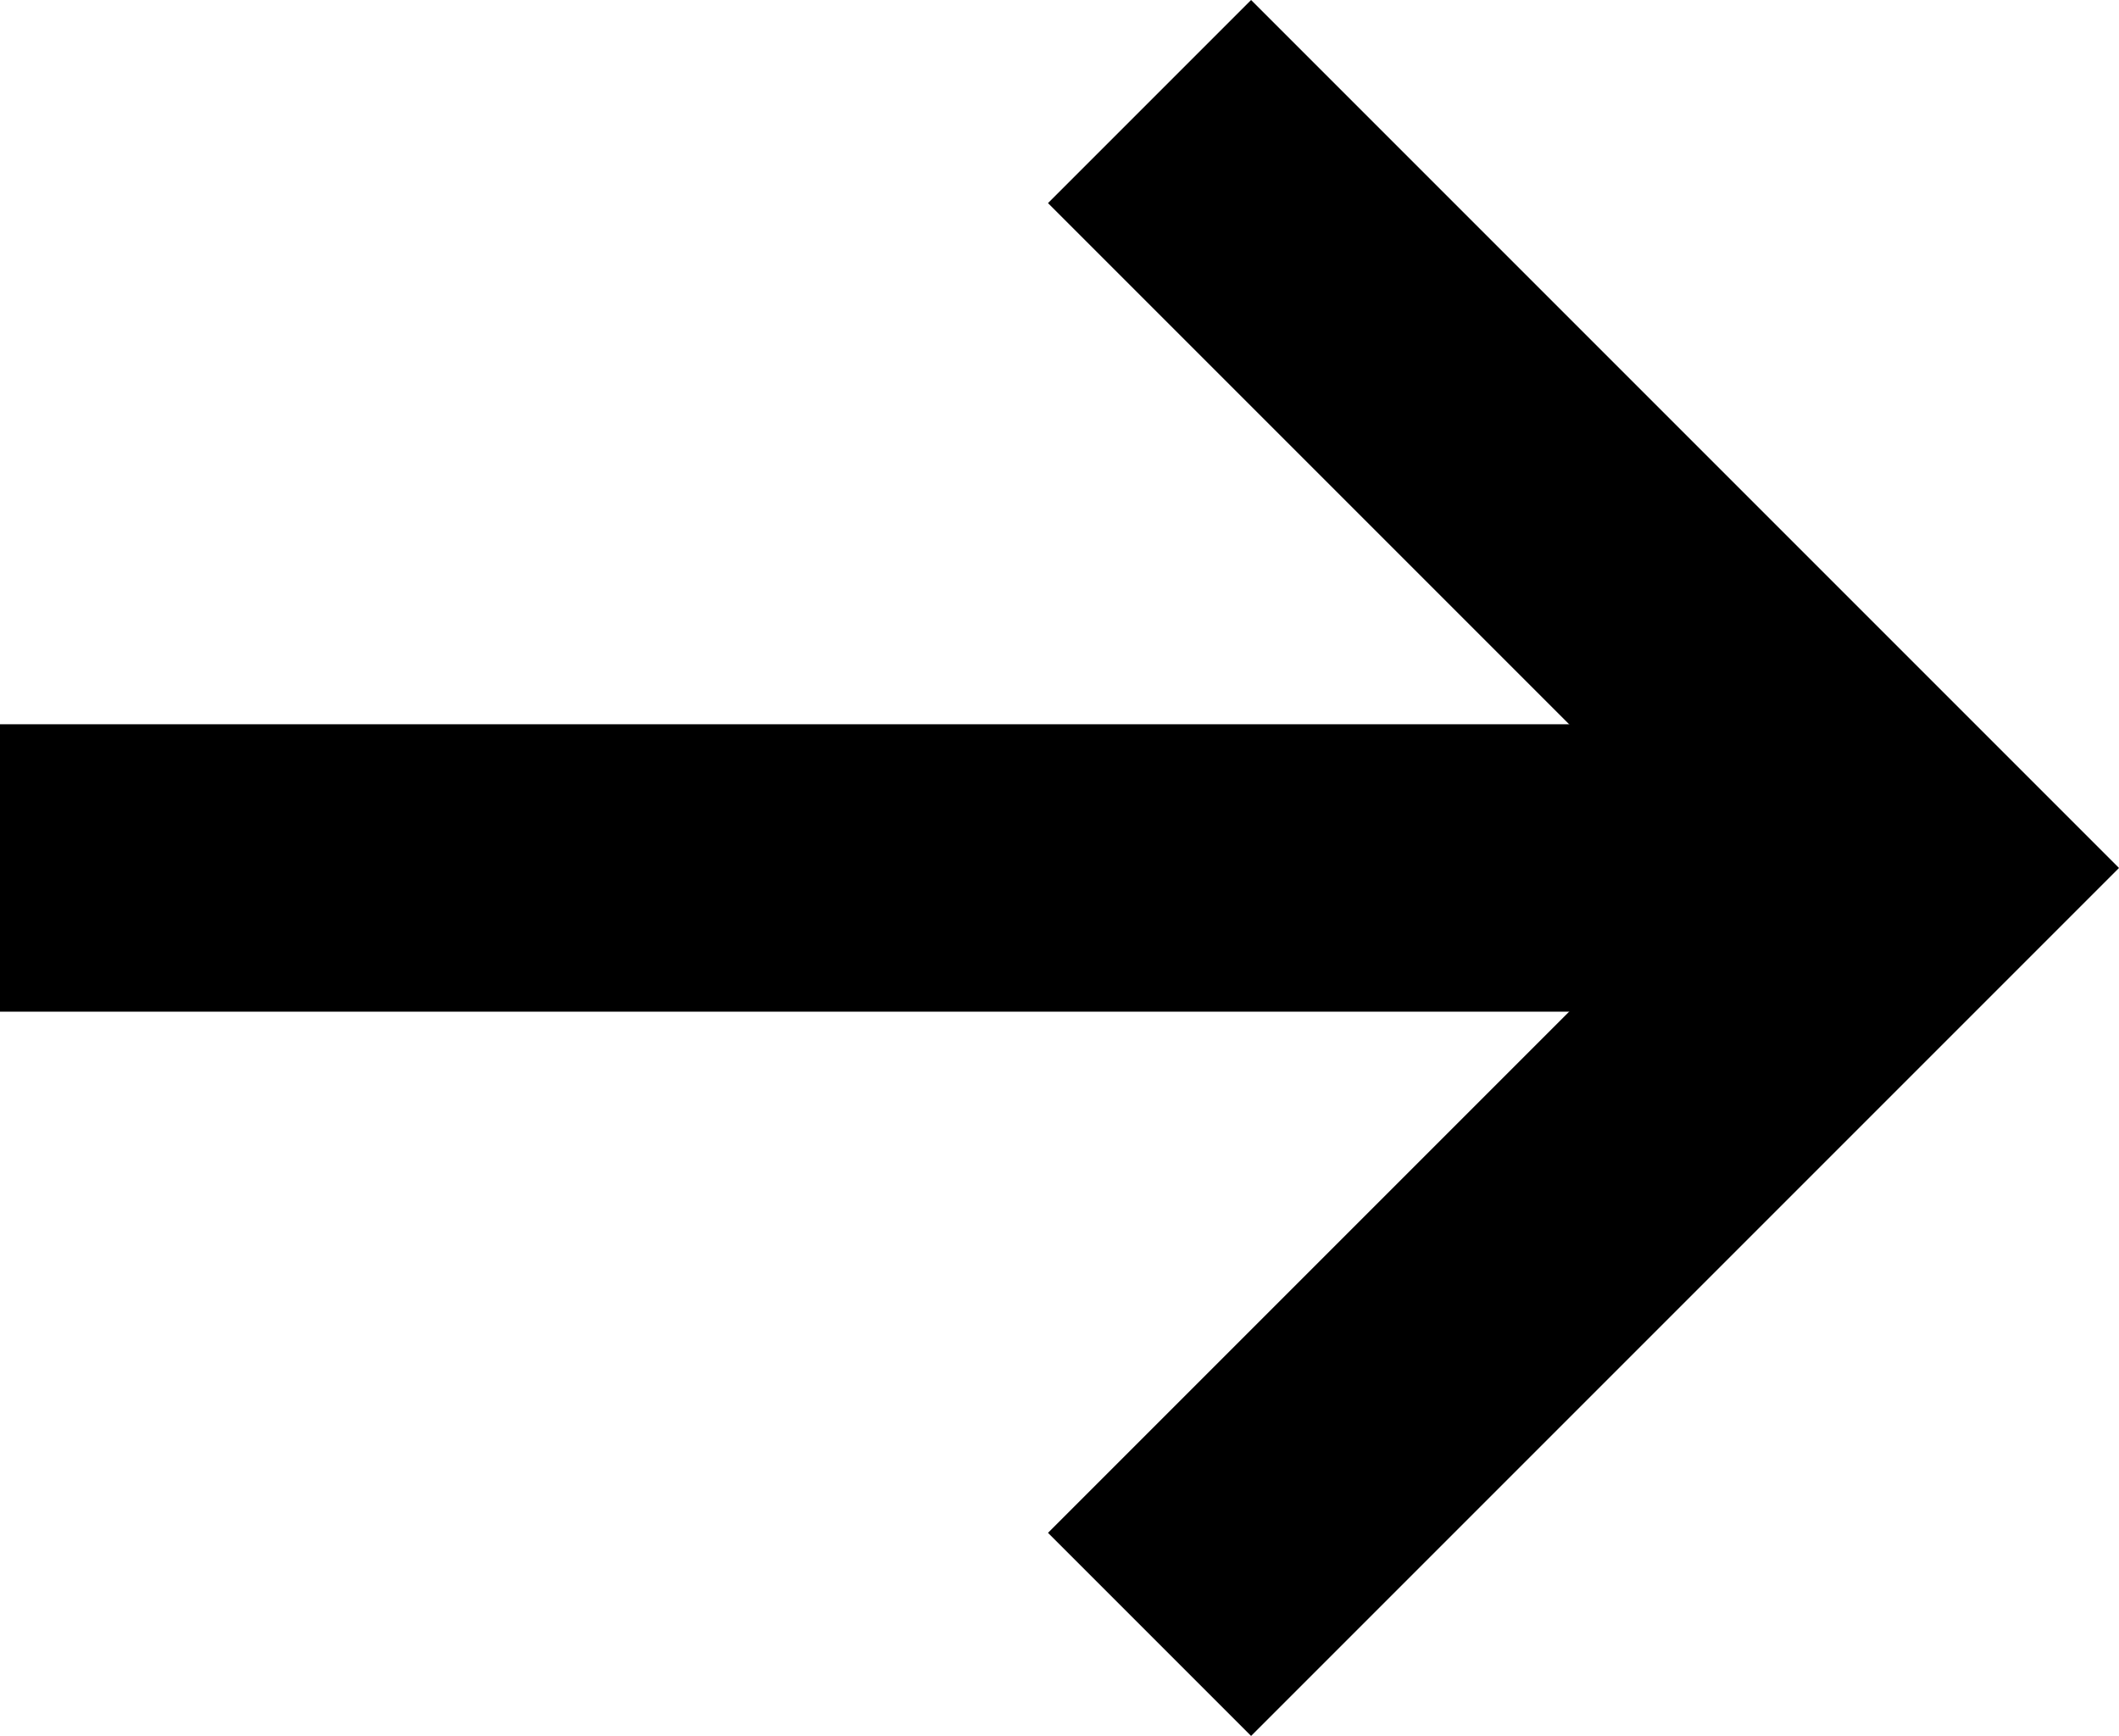 <svg xmlns="http://www.w3.org/2000/svg" viewBox="0 0 22.12 18.12"><defs><style>.cls-1{fill:#000;}</style></defs><title>arrow-big</title><g id="Vrstva_2" data-name="Vrstva 2"><g id="Vrstva_1-2" data-name="Vrstva 1"><polygon class="cls-1" points="13.06 18.12 10.94 16 17.88 9.06 10.94 2.12 13.06 0 22.12 9.06 13.06 18.12"/><rect class="cls-1" y="7.56" width="20" height="3"/></g></g></svg>